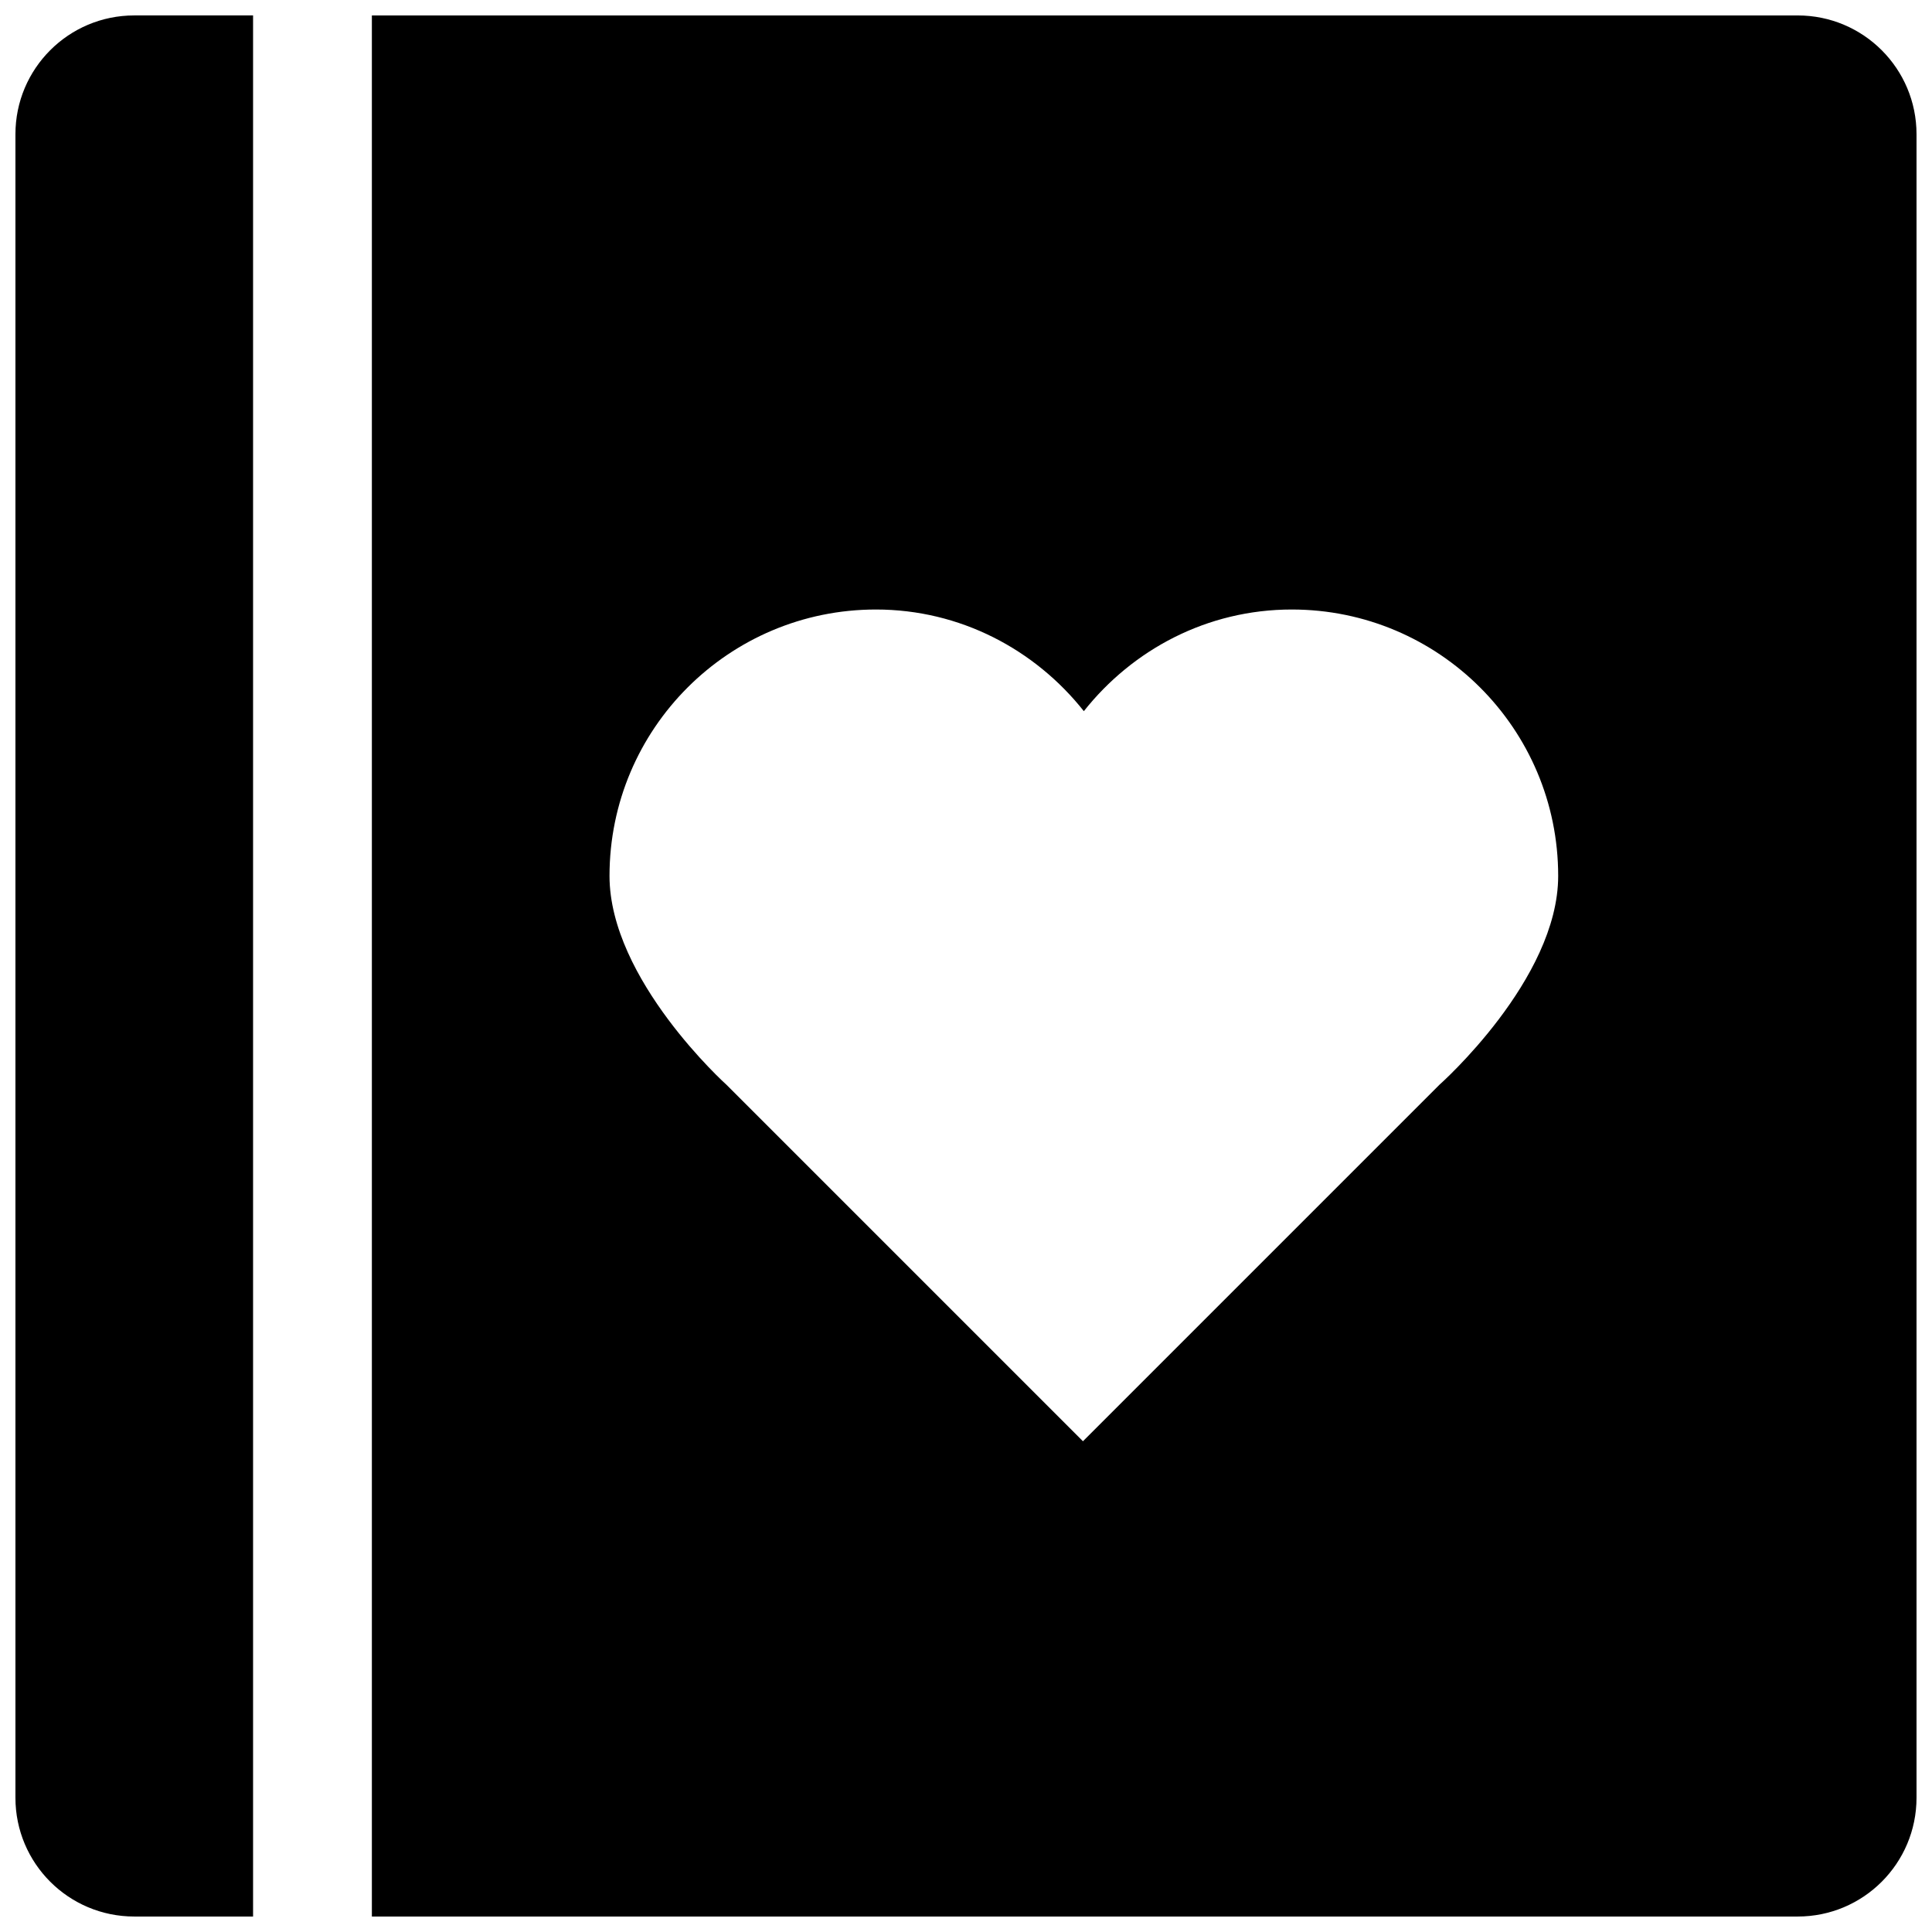 <?xml version="1.0" encoding="UTF-8"?>
<!-- Uploaded to: ICON Repo, www.iconrepo.com, Generator: ICON Repo Mixer Tools -->
<svg width="800px" height="800px" version="1.1" viewBox="144 144 512 512" xmlns="http://www.w3.org/2000/svg">
 <defs>
  <clipPath id="b">
   <path d="m148.09 148.09h63.906v503.81h-63.906z"/>
  </clipPath>
  <clipPath id="a">
   <path d="m242 148.09h409.9v503.81h-409.9z"/>
  </clipPath>
 </defs>
 <g>
  <g clip-path="url(#b)">
   <path d="m148.09 179.58v440.83c0 17.398 14.09 31.488 31.488 31.488h31.488v-503.81h-31.488c-17.398 0-31.488 14.09-31.488 31.488z"/>
  </g>
  <g clip-path="url(#a)">
   <path d="m620.41 148.09h-377.86v503.81h377.86c17.398 0 31.488-14.09 31.488-31.488v-440.83c0-17.398-14.09-31.488-31.488-31.488zm-94.953 283.39-94.465 94.465-94.465-94.465s-31-27.867-31-55.355c0.004-38.984 31.617-70.598 70.598-70.598 22.387 0 42.195 10.645 55.105 26.938 12.91-16.297 32.652-26.938 55.105-26.938 38.996 0 70.598 31.613 70.598 70.598 0.012 27.488-31.477 55.355-31.477 55.355z"/>
  </g>
 </g>
</svg>